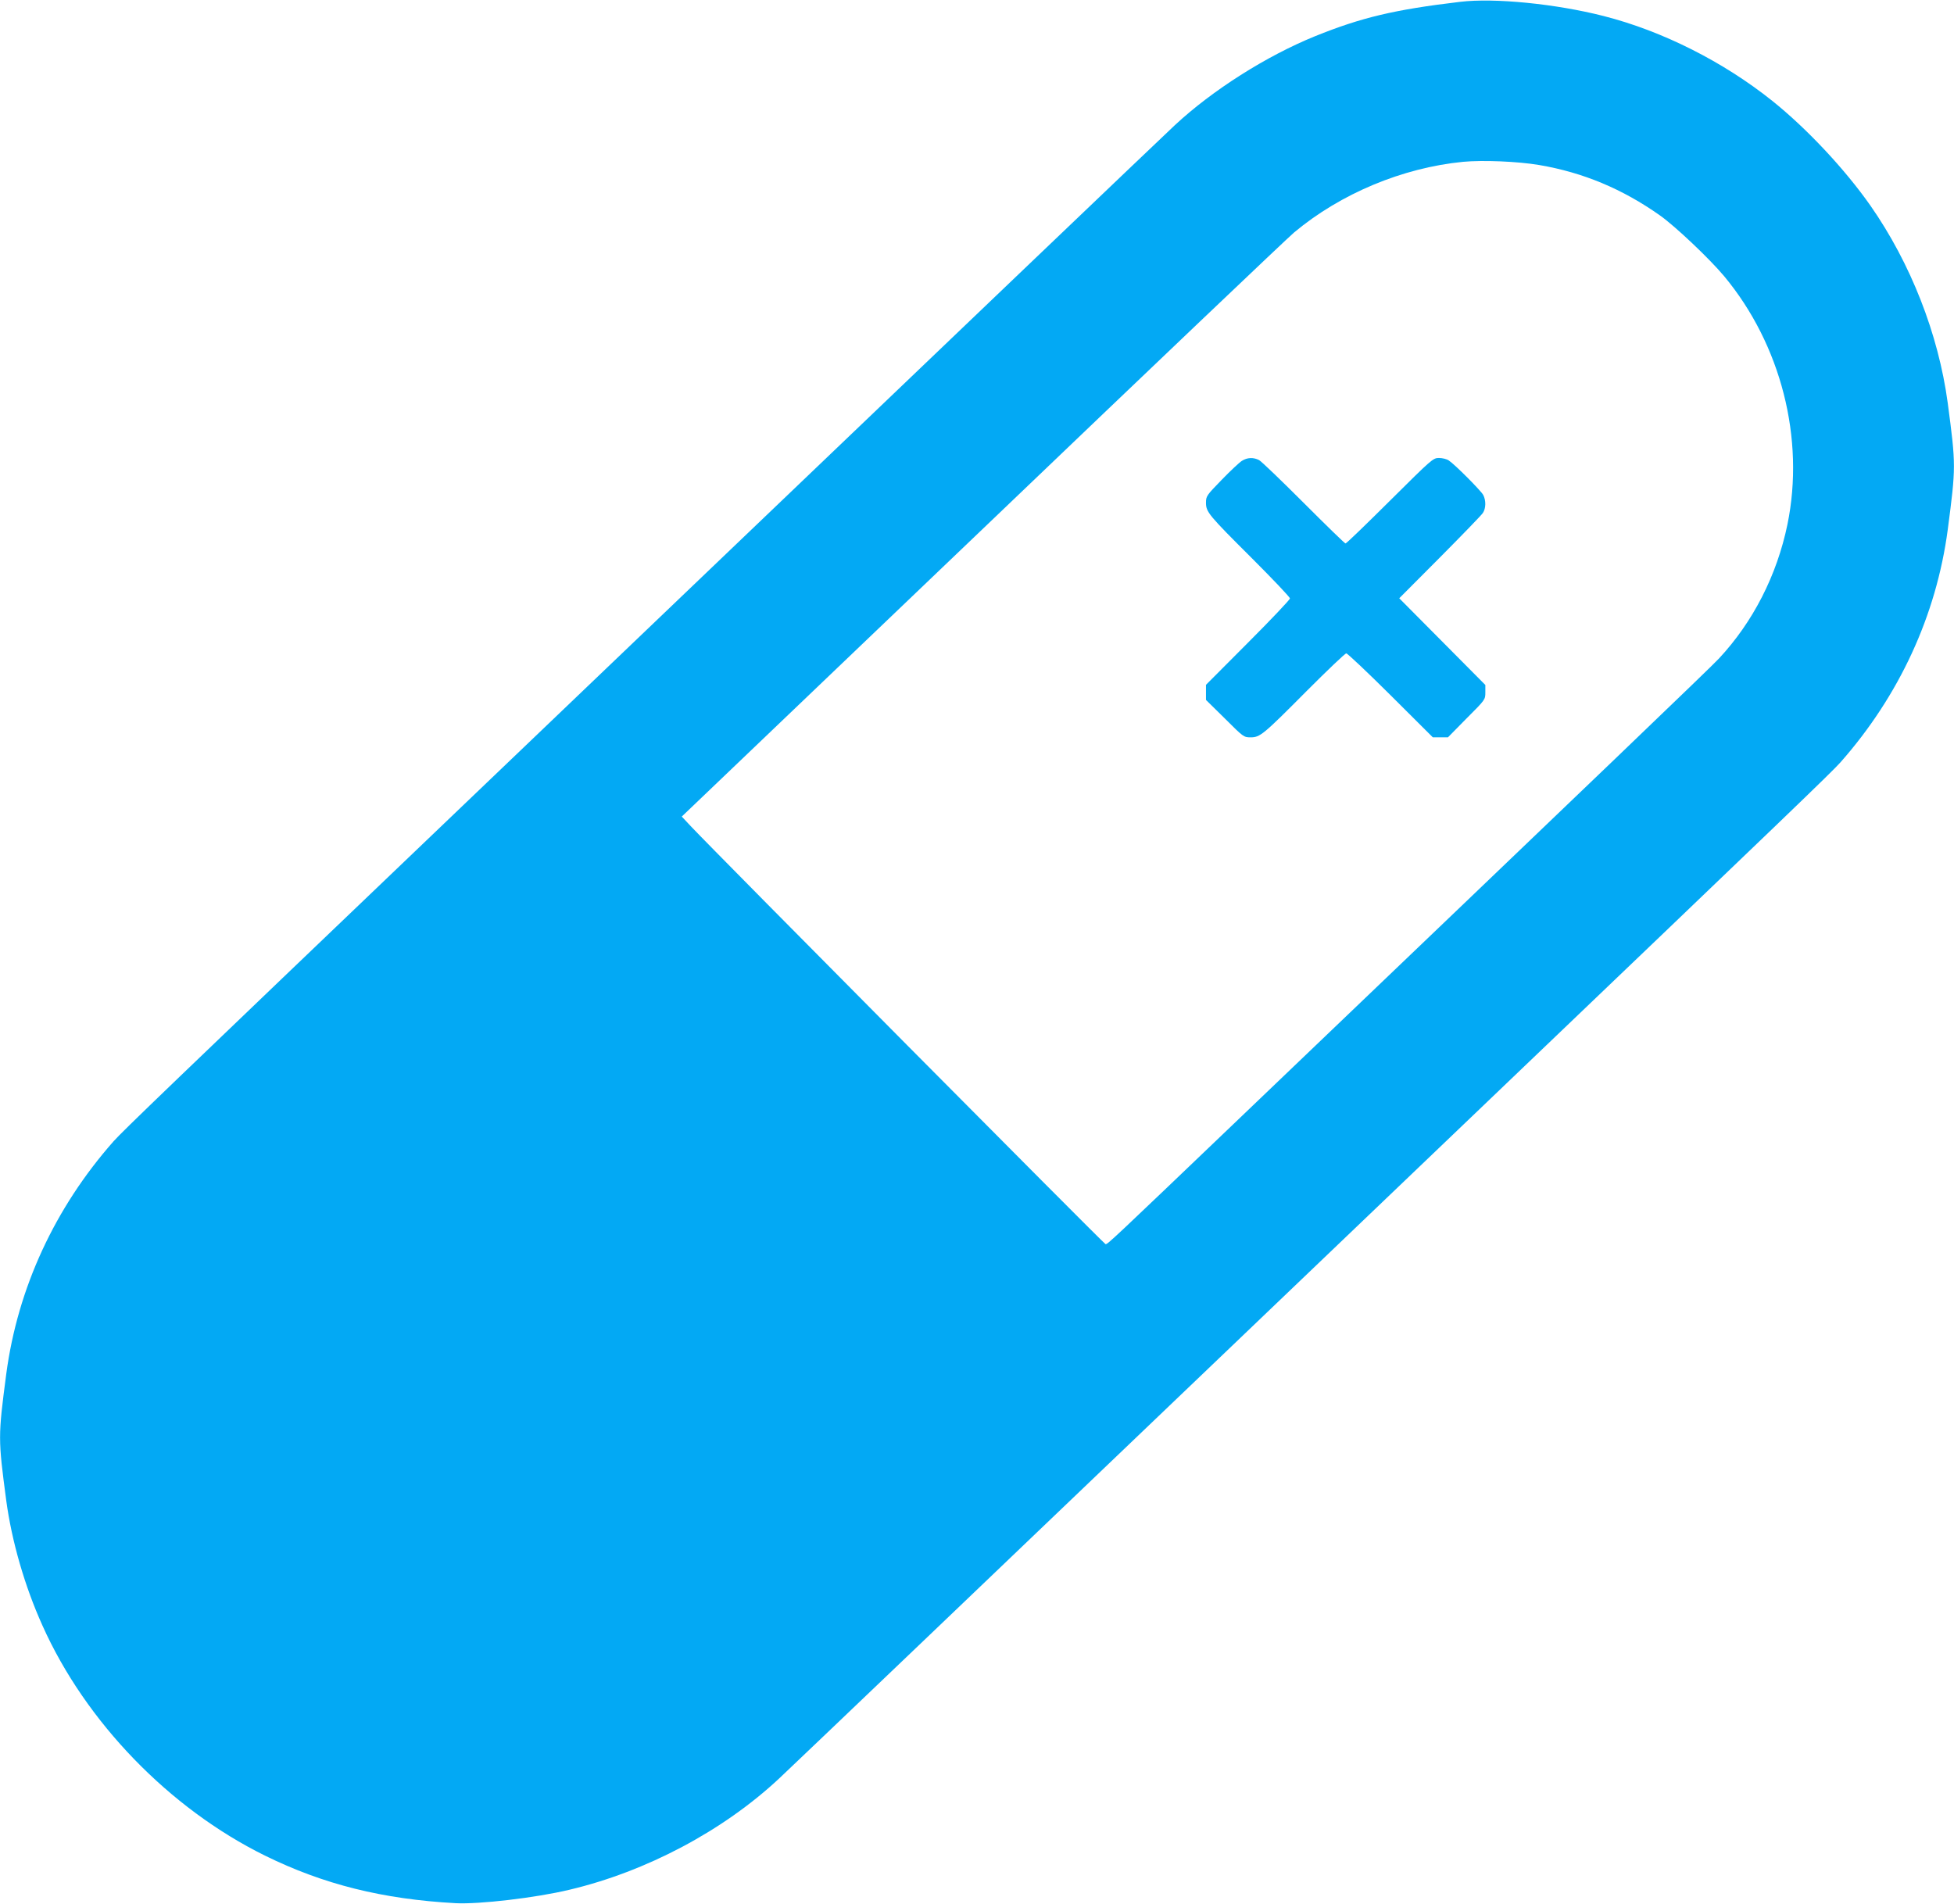 <?xml version="1.0" standalone="no"?>
<!DOCTYPE svg PUBLIC "-//W3C//DTD SVG 20010904//EN"
 "http://www.w3.org/TR/2001/REC-SVG-20010904/DTD/svg10.dtd">
<svg version="1.0" xmlns="http://www.w3.org/2000/svg"
 width="1280pt" height="1247pt" viewBox="0 0 1280 1247"
 preserveAspectRatio="xMidYMid meet">
<g transform="translate(0,1247) scale(0.1,-0.1)"
fill="#03a9f4" stroke="none">
<path d="M9565 12458 c-431 -51 -648 -103 -950 -225 -320 -130 -673 -354 -919
-583 -66 -61 -1677 -1600 -2926 -2795 -311 -297 -1082 -1035 -1715 -1640
-1985 -1898 -2248 -2151 -2311 -2221 -385 -436 -628 -962 -703 -1524 -54 -413
-54 -422 0 -830 36 -266 121 -561 237 -818 283 -632 831 -1198 1457 -1507 384
-189 772 -286 1250 -312 153 -8 524 35 745 88 503 119 1007 386 1374 729 66
61 1677 1600 2926 2795 311 297 1083 1035 1715 1640 1985 1898 2248 2151 2311
2221 385 436 628 962 703 1524 54 413 54 422 0 830 -61 452 -243 916 -507
1294 -168 239 -415 503 -642 685 -320 256 -720 458 -1105 556 -313 80 -716
120 -940 93z m518 -1069 c288 -49 546 -157 792 -331 100 -71 325 -284 420
-398 372 -448 529 -1064 414 -1625 -69 -334 -226 -640 -449 -879 -59 -63 -735
-711 -3140 -3011 -852 -815 -863 -825 -878 -825 -8 0 -2550 2561 -2717 2738
l-59 63 65 62 c36 34 921 880 1967 1880 1045 1000 1936 1848 1979 1884 305
255 710 424 1107 463 129 12 357 3 499 -21z"/>
<path d="M8135 9451 c-16 -10 -76 -66 -132 -124 -99 -102 -103 -107 -103 -150
0 -61 16 -80 304 -367 135 -135 246 -252 246 -260 0 -8 -124 -139 -275 -290
l-275 -276 0 -49 0 -50 124 -122 c121 -121 124 -123 168 -123 62 0 81 15 368
304 135 135 251 246 259 246 8 0 139 -124 291 -275 l276 -275 49 0 50 0 122
124 c123 123 123 123 123 171 l0 48 -282 284 -282 284 266 267 c146 147 273
278 282 292 20 30 21 82 2 118 -16 29 -185 199 -226 226 -13 9 -42 16 -64 16
-39 0 -47 -8 -321 -280 -155 -154 -285 -280 -291 -280 -5 0 -128 120 -274 266
-146 146 -277 272 -292 280 -37 19 -77 18 -113 -5z"/>
</g>
</svg>
